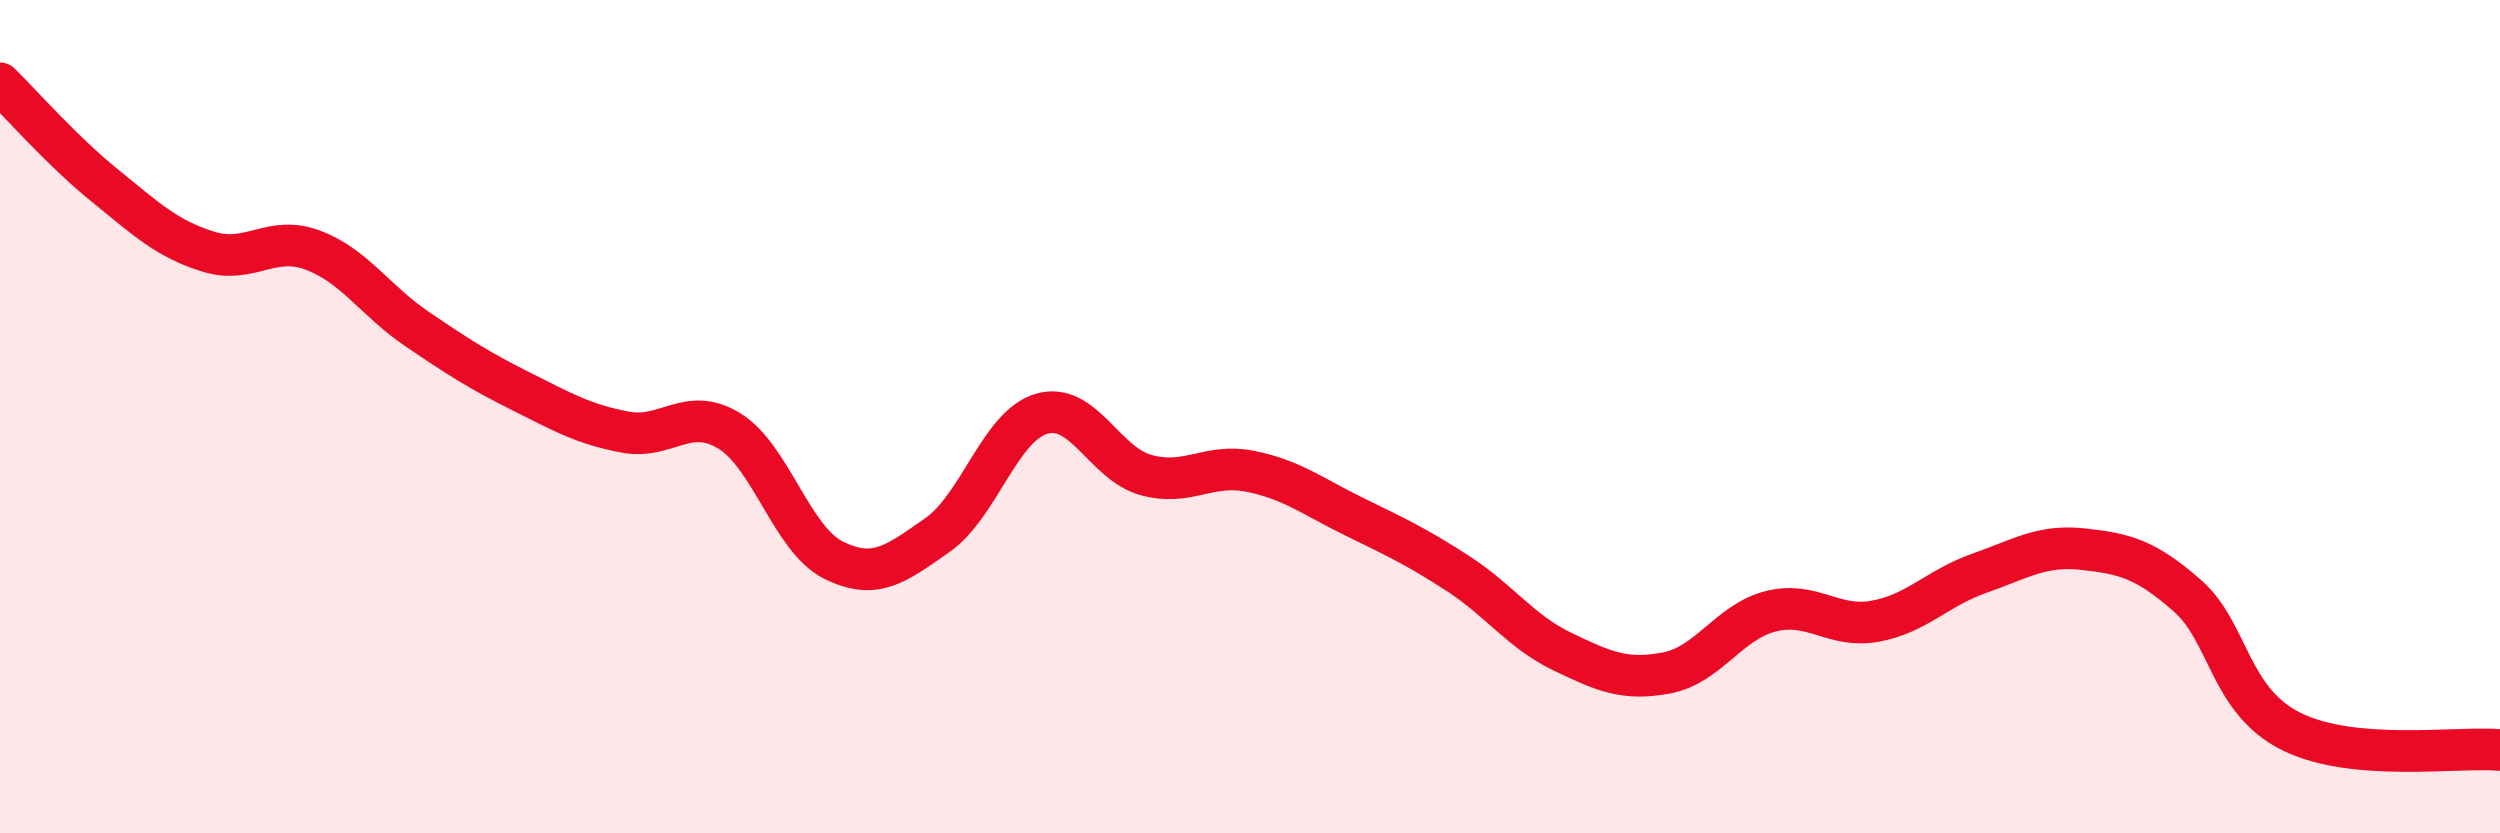 
    <svg width="60" height="20" viewBox="0 0 60 20" xmlns="http://www.w3.org/2000/svg">
      <path
        d="M 0,2 C 0.5,2.49 1.5,3.63 2.5,4.44 C 3.5,5.25 4,5.73 5,6.04 C 6,6.35 6.5,5.63 7.5,6 C 8.5,6.37 9,7.21 10,7.89 C 11,8.57 11.5,8.89 12.5,9.39 C 13.5,9.89 14,10.18 15,10.37 C 16,10.56 16.5,9.73 17.5,10.34 C 18.5,10.95 19,12.94 20,13.44 C 21,13.94 21.5,13.54 22.5,12.84 C 23.5,12.14 24,10.22 25,9.93 C 26,9.64 26.5,11.12 27.5,11.4 C 28.5,11.68 29,11.11 30,11.31 C 31,11.51 31.5,11.91 32.5,12.4 C 33.5,12.89 34,13.12 35,13.77 C 36,14.42 36.5,15.16 37.5,15.64 C 38.5,16.12 39,16.34 40,16.15 C 41,15.96 41.5,14.92 42.5,14.67 C 43.5,14.42 44,15.09 45,14.91 C 46,14.73 46.5,14.11 47.5,13.76 C 48.5,13.41 49,13.07 50,13.18 C 51,13.29 51.5,13.42 52.5,14.3 C 53.5,15.18 53.5,16.82 55,17.56 C 56.5,18.3 59,17.91 60,18L60 20L0 20Z"
        fill="#EB0A25"
        opacity="0.1"
        stroke-linecap="round"
        stroke-linejoin="round"
      />
      <path
        d="M 0,2 C 0.5,2.49 1.5,3.63 2.5,4.44 C 3.5,5.25 4,5.73 5,6.04 C 6,6.35 6.5,5.63 7.5,6 C 8.5,6.37 9,7.21 10,7.89 C 11,8.57 11.5,8.89 12.5,9.39 C 13.5,9.89 14,10.18 15,10.37 C 16,10.56 16.5,9.73 17.5,10.34 C 18.5,10.95 19,12.94 20,13.44 C 21,13.94 21.5,13.54 22.5,12.84 C 23.5,12.14 24,10.22 25,9.93 C 26,9.64 26.5,11.12 27.5,11.4 C 28.5,11.68 29,11.11 30,11.31 C 31,11.51 31.5,11.91 32.5,12.4 C 33.5,12.89 34,13.12 35,13.77 C 36,14.42 36.5,15.16 37.5,15.64 C 38.5,16.12 39,16.34 40,16.15 C 41,15.96 41.5,14.92 42.5,14.67 C 43.5,14.42 44,15.09 45,14.91 C 46,14.73 46.5,14.11 47.5,13.76 C 48.5,13.41 49,13.07 50,13.18 C 51,13.29 51.5,13.42 52.5,14.3 C 53.5,15.18 53.5,16.82 55,17.56 C 56.5,18.3 59,17.91 60,18"
        stroke="#EB0A25"
        stroke-width="1"
        fill="none"
        stroke-linecap="round"
        stroke-linejoin="round"
      />
    </svg>
  